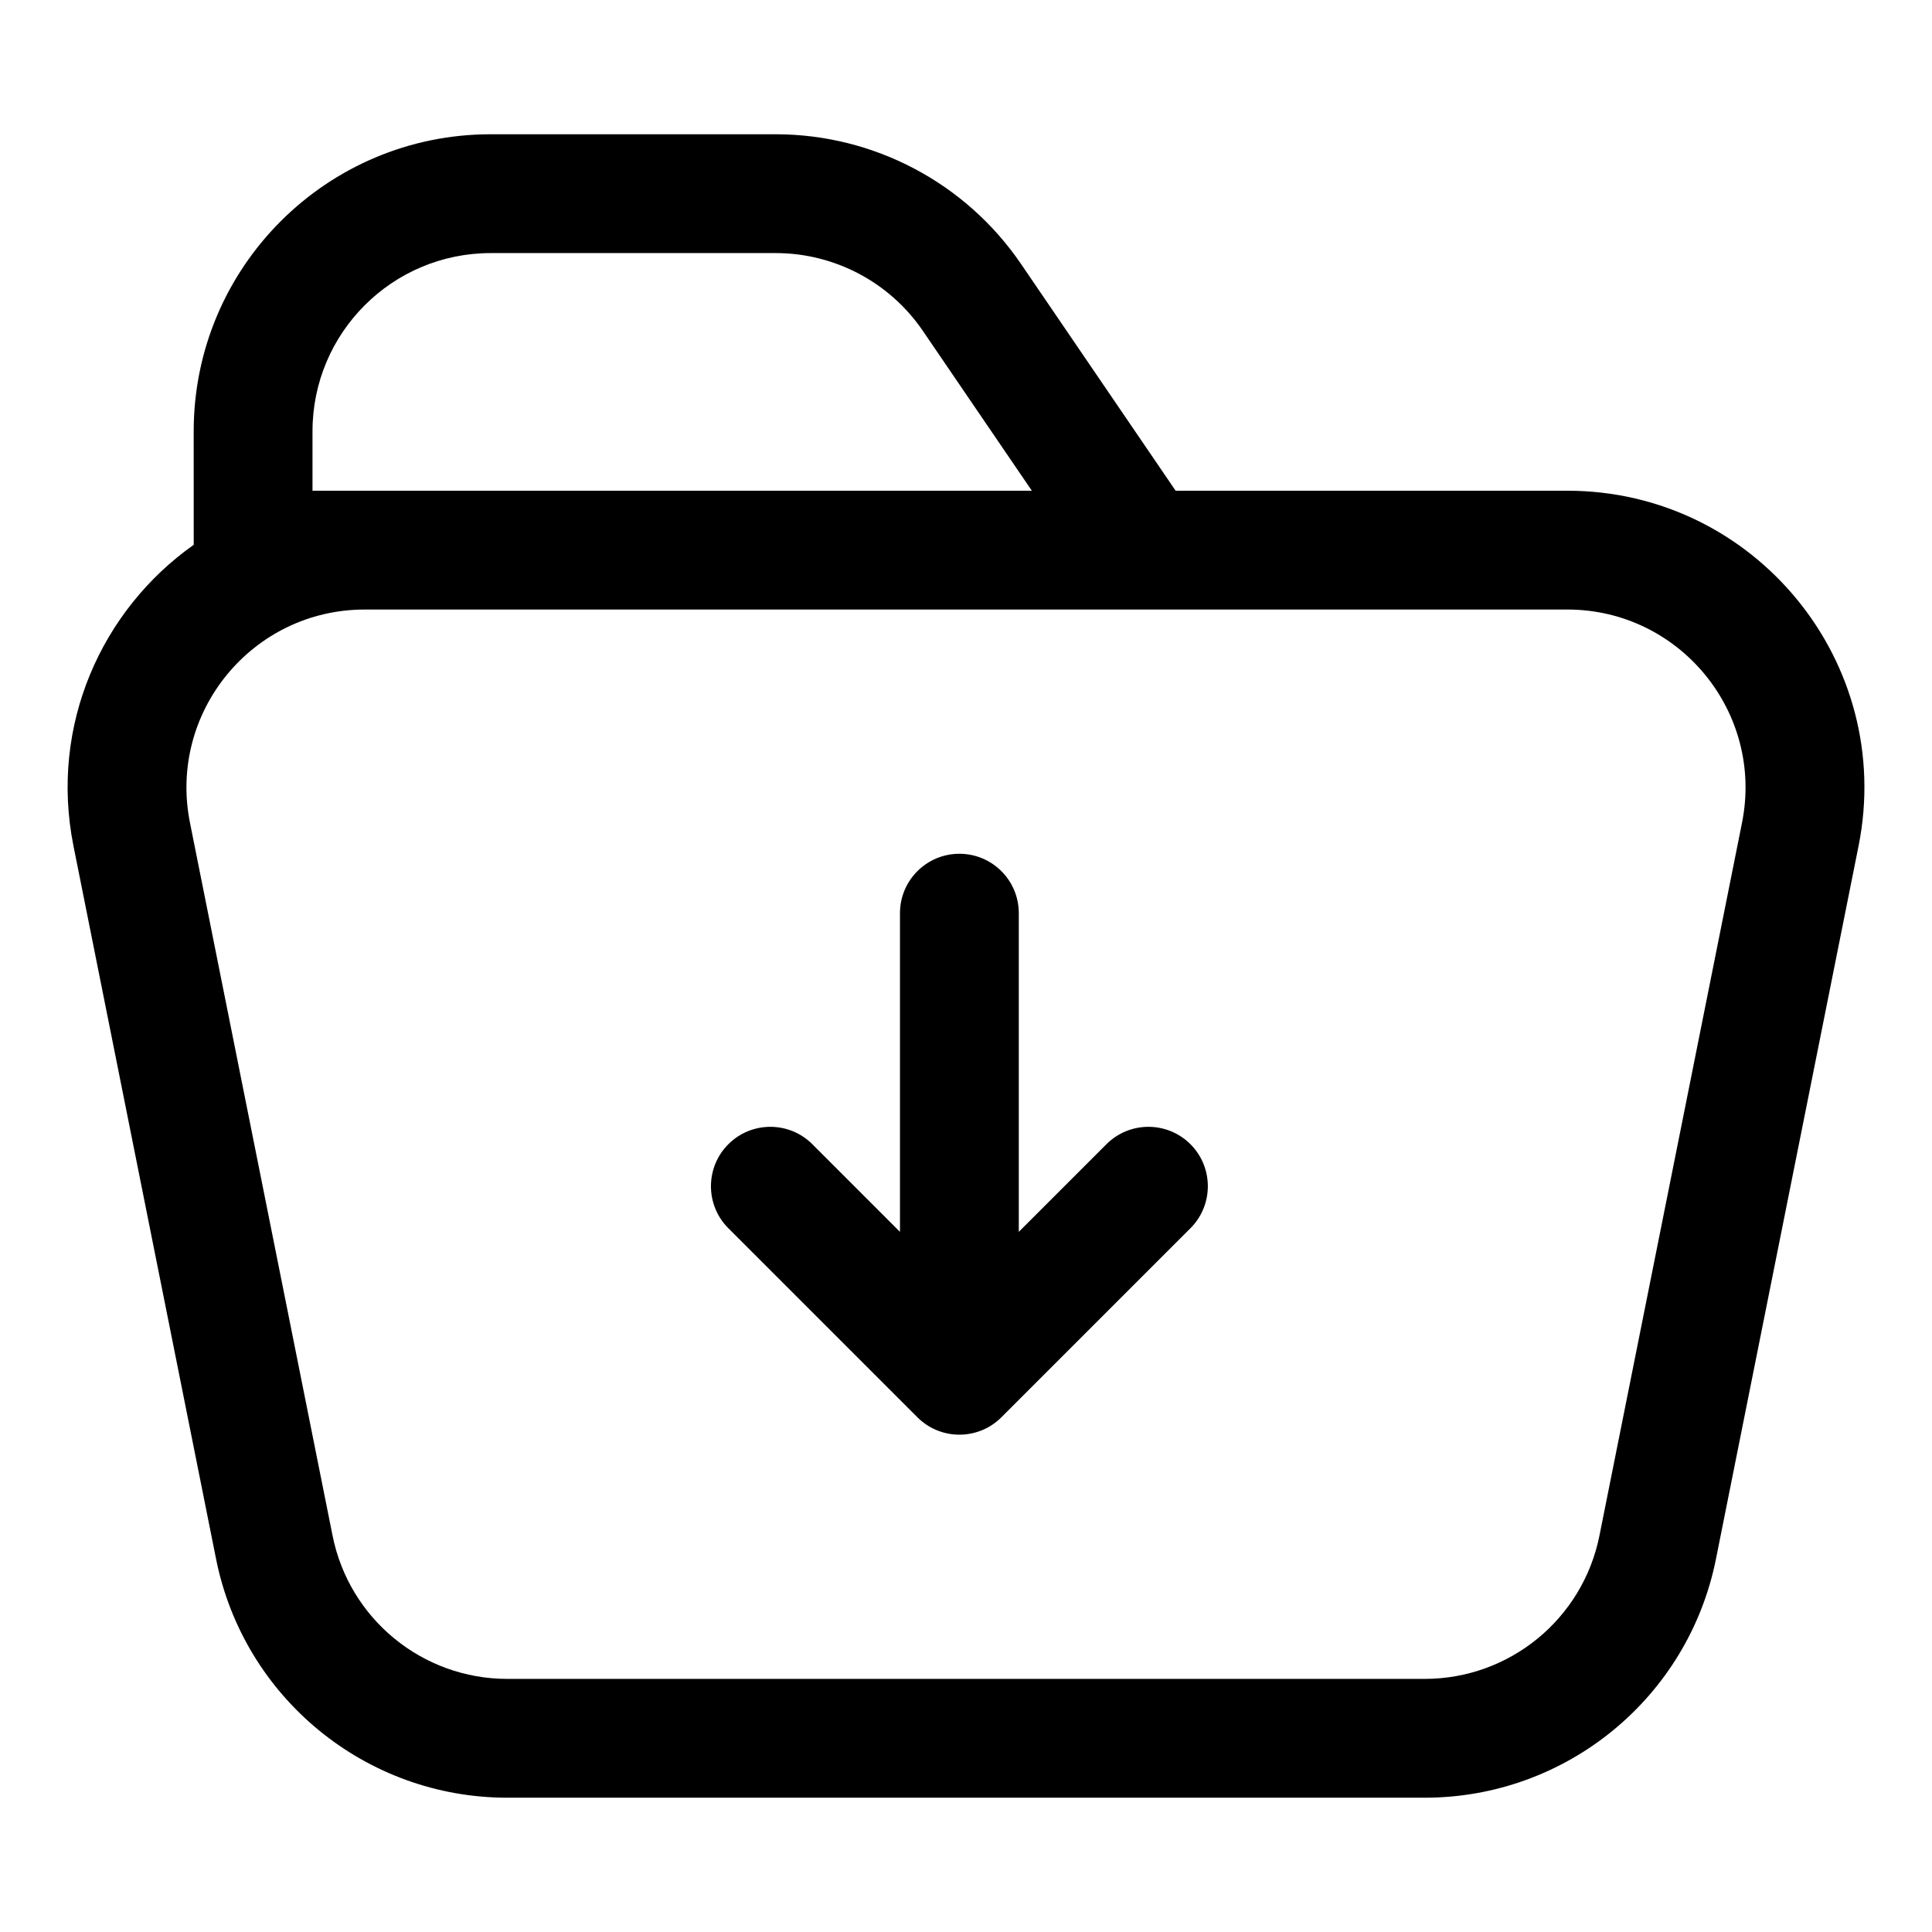 <?xml version="1.0" encoding="UTF-8"?>
<!-- Uploaded to: ICON Repo, www.svgrepo.com, Generator: ICON Repo Mixer Tools -->
<svg fill="#000000" width="800px" height="800px" version="1.1" viewBox="144 144 512 512" xmlns="http://www.w3.org/2000/svg">
 <g>
  <path d="m337.02 447.23c-6.148 6.148-6.148 16.117 0 22.266l50.098 50.098c6.148 6.148 16.117 6.148 22.266 0l50.098-50.098c6.144-6.148 6.144-16.117 0-22.266-6.148-6.148-16.117-6.148-22.266 0l-23.223 23.223v-84.453c0-8.695-7.047-15.742-15.742-15.742-8.695 0-15.746 7.047-15.746 15.742v84.453l-23.219-23.223c-6.148-6.148-16.117-6.148-22.266 0z"/>
  <path d="m195.33 258.3c0-43.477 35.242-78.719 78.719-78.719h75.492c26.031 0 50.379 12.867 65.043 34.375l40.969 60.09h103.79c49.676 0 86.934 45.445 77.191 94.156l-37.785 188.93c-7.359 36.797-39.668 63.281-77.191 63.281h-243.11c-37.523 0-69.832-26.484-77.191-63.281l-37.785-188.93c-6.402-32.004 7.488-62.602 31.863-79.824zm45.328 47.234c-29.805 0-52.16 27.266-46.316 56.492l37.789 188.93c4.414 22.078 23.797 37.969 46.312 37.969h243.11c22.516 0 41.898-15.891 46.316-37.969l37.785-188.93c5.844-29.23-16.512-56.496-46.316-56.496zm33.391-94.465c-26.086 0-47.234 21.145-47.234 47.23v15.746h190.63l-28.875-42.352c-8.801-12.906-23.406-20.625-39.027-20.625z" fill-rule="evenodd"/>
 </g>
</svg>